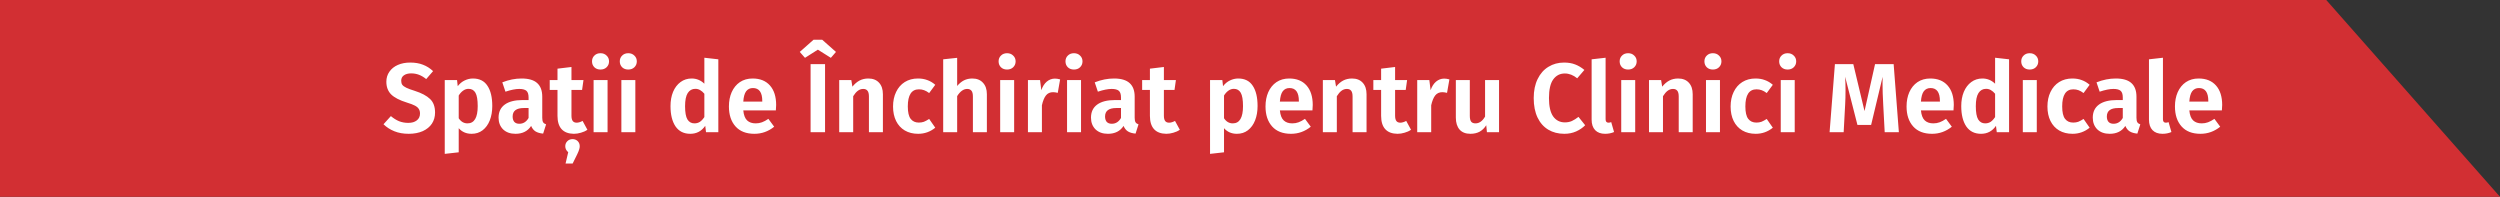 <svg xmlns="http://www.w3.org/2000/svg" width="813" height="64" viewBox="0 0 813 64" fill="none"><rect x="0" y="0" width="813" height="64" fill="#333333" stroke="none"/><path d="M0 64V0H756.5L813 64H0Z" fill="#D22F33"></path><path d="M133.385 20.344C134.985 20.344 136.372 20.579 137.545 21.048C138.74 21.496 139.838 22.189 140.841 23.128L138.601 25.72C137.812 25.08 137.022 24.611 136.233 24.312C135.444 24.013 134.601 23.864 133.705 23.864C132.724 23.864 131.934 24.077 131.337 24.504C130.761 24.909 130.473 25.496 130.473 26.264C130.473 26.797 130.59 27.235 130.825 27.576C131.081 27.917 131.518 28.237 132.137 28.536C132.756 28.835 133.684 29.176 134.921 29.56C137.118 30.264 138.761 31.139 139.849 32.184C140.937 33.208 141.481 34.68 141.481 36.6C141.481 37.965 141.14 39.171 140.457 40.216C139.774 41.24 138.782 42.051 137.481 42.648C136.18 43.224 134.654 43.512 132.905 43.512C131.156 43.512 129.598 43.235 128.233 42.68C126.868 42.125 125.694 41.368 124.713 40.408L127.113 37.752C127.966 38.477 128.852 39.032 129.769 39.416C130.686 39.779 131.689 39.96 132.777 39.96C133.929 39.96 134.846 39.693 135.529 39.16C136.233 38.627 136.585 37.88 136.585 36.92C136.585 36.323 136.457 35.832 136.201 35.448C135.966 35.043 135.55 34.68 134.953 34.36C134.356 34.04 133.492 33.709 132.361 33.368C129.95 32.621 128.222 31.725 127.177 30.68C126.153 29.635 125.641 28.269 125.641 26.584C125.641 25.347 125.972 24.259 126.633 23.32C127.294 22.36 128.212 21.624 129.385 21.112C130.558 20.6 131.892 20.344 133.385 20.344ZM153.783 25.528C155.916 25.528 157.495 26.317 158.519 27.896C159.564 29.453 160.087 31.651 160.087 34.488C160.087 36.216 159.82 37.763 159.287 39.128C158.753 40.493 157.975 41.571 156.951 42.36C155.948 43.128 154.753 43.512 153.367 43.512C151.639 43.512 150.241 42.904 149.175 41.688V49.528L144.631 50.04V26.04H148.631L148.855 28.024C149.495 27.192 150.241 26.573 151.095 26.168C151.969 25.741 152.865 25.528 153.783 25.528ZM152.023 40.12C154.241 40.12 155.351 38.253 155.351 34.52C155.351 32.472 155.105 31.021 154.615 30.168C154.124 29.315 153.377 28.888 152.375 28.888C151.735 28.888 151.137 29.091 150.583 29.496C150.049 29.88 149.58 30.403 149.175 31.064V38.456C149.9 39.565 150.849 40.12 152.023 40.12ZM176.341 38.296C176.341 38.957 176.437 39.448 176.629 39.768C176.821 40.067 177.141 40.291 177.589 40.44L176.629 43.448C175.626 43.363 174.805 43.128 174.165 42.744C173.546 42.36 173.066 41.763 172.725 40.952C171.615 42.659 169.919 43.512 167.637 43.512C165.951 43.512 164.607 43.032 163.605 42.072C162.623 41.091 162.133 39.821 162.133 38.264C162.133 36.408 162.805 34.989 164.149 34.008C165.493 33.027 167.423 32.536 169.941 32.536H171.893V31.704C171.893 30.659 171.658 29.933 171.189 29.528C170.719 29.123 169.941 28.92 168.853 28.92C167.658 28.92 166.165 29.219 164.373 29.816L163.349 26.776C165.461 25.944 167.551 25.528 169.621 25.528C171.925 25.528 173.621 26.029 174.709 27.032C175.797 28.013 176.341 29.485 176.341 31.448V38.296ZM168.885 40.248C170.165 40.248 171.167 39.619 171.893 38.36V35.128H170.389C167.935 35.128 166.709 36.045 166.709 37.88C166.709 38.627 166.89 39.213 167.253 39.64C167.637 40.045 168.181 40.248 168.885 40.248ZM191.025 42.2C190.406 42.627 189.702 42.947 188.913 43.16C188.145 43.395 187.377 43.512 186.609 43.512C184.859 43.491 183.537 42.989 182.641 42.008C181.745 41.027 181.297 39.587 181.297 37.688V29.24H178.769V26.04H181.297V22.328L185.841 21.784V26.04H189.745L189.297 29.24H185.841V37.592C185.841 38.403 185.979 38.989 186.257 39.352C186.534 39.715 186.961 39.896 187.537 39.896C188.113 39.896 188.753 39.704 189.457 39.32L191.025 42.2ZM186.193 45.24C186.854 45.24 187.409 45.453 187.857 45.88C188.305 46.328 188.529 46.883 188.529 47.544C188.529 47.907 188.465 48.269 188.337 48.632C188.23 49.016 188.017 49.539 187.697 50.2L186.225 53.176H183.921L184.785 49.496C184.145 48.963 183.825 48.312 183.825 47.544C183.825 46.904 184.049 46.36 184.497 45.912C184.945 45.464 185.51 45.24 186.193 45.24ZM197.581 26.04V43H193.037V26.04H197.581ZM195.277 17.304C196.088 17.304 196.749 17.56 197.261 18.072C197.794 18.563 198.061 19.192 198.061 19.96C198.061 20.728 197.794 21.368 197.261 21.88C196.749 22.371 196.088 22.616 195.277 22.616C194.466 22.616 193.805 22.371 193.293 21.88C192.781 21.368 192.525 20.728 192.525 19.96C192.525 19.192 192.781 18.563 193.293 18.072C193.805 17.56 194.466 17.304 195.277 17.304ZM206.612 26.04V43H202.068V26.04H206.612ZM204.308 17.304C205.119 17.304 205.78 17.56 206.292 18.072C206.825 18.563 207.092 19.192 207.092 19.96C207.092 20.728 206.825 21.368 206.292 21.88C205.78 22.371 205.119 22.616 204.308 22.616C203.497 22.616 202.836 22.371 202.324 21.88C201.812 21.368 201.556 20.728 201.556 19.96C201.556 19.192 201.812 18.563 202.324 18.072C202.836 17.56 203.497 17.304 204.308 17.304ZM233.6 19.288V43H229.6L229.344 40.92C228.149 42.648 226.528 43.512 224.48 43.512C222.389 43.512 220.789 42.712 219.68 41.112C218.592 39.491 218.048 37.293 218.048 34.52C218.048 32.771 218.325 31.224 218.88 29.88C219.456 28.515 220.267 27.448 221.312 26.68C222.357 25.912 223.563 25.528 224.928 25.528C226.507 25.528 227.883 26.093 229.056 27.224V18.776L233.6 19.288ZM225.824 40.12C226.485 40.12 227.072 39.96 227.584 39.64C228.096 39.299 228.587 38.776 229.056 38.072V30.488C228.608 29.955 228.149 29.56 227.68 29.304C227.232 29.027 226.709 28.888 226.112 28.888C225.067 28.888 224.245 29.347 223.648 30.264C223.072 31.181 222.784 32.6 222.784 34.52C222.784 36.547 223.04 37.987 223.552 38.84C224.085 39.693 224.843 40.12 225.824 40.12ZM252.404 34.136C252.404 34.349 252.372 34.936 252.308 35.896H241.716C241.865 37.432 242.281 38.52 242.964 39.16C243.647 39.8 244.575 40.12 245.748 40.12C246.473 40.12 247.156 40.003 247.796 39.768C248.436 39.533 249.129 39.16 249.876 38.648L251.764 41.208C249.865 42.744 247.721 43.512 245.332 43.512C242.665 43.512 240.617 42.712 239.188 41.112C237.759 39.512 237.044 37.347 237.044 34.616C237.044 32.888 237.343 31.341 237.94 29.976C238.559 28.589 239.444 27.501 240.596 26.712C241.769 25.923 243.156 25.528 244.756 25.528C247.167 25.528 249.044 26.285 250.388 27.8C251.732 29.315 252.404 31.427 252.404 34.136ZM247.892 32.856C247.892 30.04 246.879 28.632 244.852 28.632C243.913 28.632 243.177 28.984 242.644 29.688C242.132 30.371 241.823 31.491 241.716 33.048H247.892V32.856ZM268.306 20.856V43H263.602V20.856H268.306ZM261.778 18.808L260.082 16.888L264.562 12.92H267.378L271.858 16.888L270.194 18.808L265.97 16.152L261.778 18.808ZM282.384 25.528C283.877 25.528 285.04 25.987 285.872 26.904C286.704 27.8 287.12 29.048 287.12 30.648V43H282.576V31.416C282.576 30.499 282.416 29.859 282.096 29.496C281.797 29.112 281.339 28.92 280.72 28.92C280.08 28.92 279.493 29.123 278.96 29.528C278.448 29.912 277.947 30.499 277.456 31.288V43H272.912V26.04H276.848L277.2 28.184C277.904 27.309 278.672 26.648 279.504 26.2C280.357 25.752 281.317 25.528 282.384 25.528ZM298.515 25.528C299.646 25.528 300.659 25.699 301.555 26.04C302.472 26.36 303.336 26.872 304.147 27.576L302.163 30.264C301.608 29.837 301.064 29.528 300.531 29.336C300.019 29.144 299.454 29.048 298.835 29.048C296.424 29.048 295.219 30.904 295.219 34.616C295.219 36.493 295.528 37.837 296.147 38.648C296.766 39.459 297.651 39.864 298.803 39.864C299.4 39.864 299.944 39.779 300.435 39.608C300.926 39.416 301.502 39.107 302.163 38.68L304.147 41.528C302.526 42.851 300.67 43.512 298.579 43.512C296.915 43.512 295.464 43.149 294.227 42.424C293.011 41.699 292.072 40.675 291.411 39.352C290.75 38.008 290.419 36.44 290.419 34.648C290.419 32.856 290.75 31.277 291.411 29.912C292.072 28.525 293.011 27.448 294.227 26.68C295.464 25.912 296.894 25.528 298.515 25.528ZM316.196 25.528C317.668 25.528 318.82 25.987 319.652 26.904C320.506 27.8 320.932 29.048 320.932 30.648V43H316.388V31.416C316.388 30.499 316.228 29.859 315.908 29.496C315.588 29.112 315.13 28.92 314.532 28.92C313.338 28.92 312.25 29.699 311.268 31.256V43H306.724V19.288L311.268 18.808V27.96C311.951 27.149 312.687 26.541 313.476 26.136C314.287 25.731 315.194 25.528 316.196 25.528ZM329.8 26.04V43H325.256V26.04H329.8ZM327.496 17.304C328.306 17.304 328.968 17.56 329.48 18.072C330.013 18.563 330.28 19.192 330.28 19.96C330.28 20.728 330.013 21.368 329.48 21.88C328.968 22.371 328.306 22.616 327.496 22.616C326.685 22.616 326.024 22.371 325.512 21.88C325 21.368 324.744 20.728 324.744 19.96C324.744 19.192 325 18.563 325.512 18.072C326.024 17.56 326.685 17.304 327.496 17.304ZM343.055 25.56C343.567 25.56 344.132 25.645 344.751 25.816L343.983 30.2C343.386 30.051 342.884 29.976 342.479 29.976C341.476 29.976 340.698 30.328 340.143 31.032C339.588 31.736 339.151 32.803 338.831 34.232V43H334.287V26.04H338.223L338.639 29.336C339.044 28.141 339.631 27.213 340.399 26.552C341.188 25.891 342.074 25.56 343.055 25.56ZM351.55 26.04V43H347.006V26.04H351.55ZM349.246 17.304C350.056 17.304 350.718 17.56 351.23 18.072C351.763 18.563 352.03 19.192 352.03 19.96C352.03 20.728 351.763 21.368 351.23 21.88C350.718 22.371 350.056 22.616 349.246 22.616C348.435 22.616 347.774 22.371 347.262 21.88C346.75 21.368 346.494 20.728 346.494 19.96C346.494 19.192 346.75 18.563 347.262 18.072C347.774 17.56 348.435 17.304 349.246 17.304ZM368.997 38.296C368.997 38.957 369.093 39.448 369.285 39.768C369.477 40.067 369.797 40.291 370.245 40.44L369.285 43.448C368.282 43.363 367.461 43.128 366.821 42.744C366.202 42.36 365.722 41.763 365.381 40.952C364.272 42.659 362.576 43.512 360.293 43.512C358.608 43.512 357.264 43.032 356.261 42.072C355.28 41.091 354.789 39.821 354.789 38.264C354.789 36.408 355.461 34.989 356.805 34.008C358.149 33.027 360.08 32.536 362.597 32.536H364.549V31.704C364.549 30.659 364.314 29.933 363.845 29.528C363.376 29.123 362.597 28.92 361.509 28.92C360.314 28.92 358.821 29.219 357.029 29.816L356.005 26.776C358.117 25.944 360.208 25.528 362.277 25.528C364.581 25.528 366.277 26.029 367.365 27.032C368.453 28.013 368.997 29.485 368.997 31.448V38.296ZM361.541 40.248C362.821 40.248 363.824 39.619 364.549 38.36V35.128H363.045C360.592 35.128 359.365 36.045 359.365 37.88C359.365 38.627 359.546 39.213 359.909 39.64C360.293 40.045 360.837 40.248 361.541 40.248ZM383.681 42.2C383.062 42.627 382.358 42.947 381.569 43.16C380.801 43.395 380.033 43.512 379.265 43.512C377.516 43.491 376.193 42.989 375.297 42.008C374.401 41.027 373.953 39.587 373.953 37.688V29.24H371.425V26.04H373.953V22.328L378.497 21.784V26.04H382.401L381.953 29.24H378.497V37.592C378.497 38.403 378.636 38.989 378.913 39.352C379.19 39.715 379.617 39.896 380.193 39.896C380.769 39.896 381.409 39.704 382.113 39.32L383.681 42.2ZM402.658 25.528C404.791 25.528 406.37 26.317 407.394 27.896C408.439 29.453 408.962 31.651 408.962 34.488C408.962 36.216 408.695 37.763 408.162 39.128C407.628 40.493 406.85 41.571 405.826 42.36C404.823 43.128 403.628 43.512 402.242 43.512C400.514 43.512 399.116 42.904 398.05 41.688V49.528L393.506 50.04V26.04H397.506L397.73 28.024C398.37 27.192 399.116 26.573 399.97 26.168C400.844 25.741 401.74 25.528 402.658 25.528ZM400.898 40.12C403.116 40.12 404.226 38.253 404.226 34.52C404.226 32.472 403.98 31.021 403.49 30.168C402.999 29.315 402.252 28.888 401.25 28.888C400.61 28.888 400.012 29.091 399.458 29.496C398.924 29.88 398.455 30.403 398.05 31.064V38.456C398.775 39.565 399.724 40.12 400.898 40.12ZM426.904 34.136C426.904 34.349 426.872 34.936 426.808 35.896H416.216C416.365 37.432 416.781 38.52 417.464 39.16C418.147 39.8 419.075 40.12 420.248 40.12C420.973 40.12 421.656 40.003 422.296 39.768C422.936 39.533 423.629 39.16 424.376 38.648L426.264 41.208C424.365 42.744 422.221 43.512 419.832 43.512C417.165 43.512 415.117 42.712 413.688 41.112C412.259 39.512 411.544 37.347 411.544 34.616C411.544 32.888 411.843 31.341 412.44 29.976C413.059 28.589 413.944 27.501 415.096 26.712C416.269 25.923 417.656 25.528 419.256 25.528C421.667 25.528 423.544 26.285 424.888 27.8C426.232 29.315 426.904 31.427 426.904 34.136ZM422.392 32.856C422.392 30.04 421.379 28.632 419.352 28.632C418.413 28.632 417.677 28.984 417.144 29.688C416.632 30.371 416.323 31.491 416.216 33.048H422.392V32.856ZM439.665 25.528C441.158 25.528 442.321 25.987 443.153 26.904C443.985 27.8 444.401 29.048 444.401 30.648V43H439.857V31.416C439.857 30.499 439.697 29.859 439.377 29.496C439.078 29.112 438.62 28.92 438.001 28.92C437.361 28.92 436.774 29.123 436.241 29.528C435.729 29.912 435.228 30.499 434.737 31.288V43H430.193V26.04H434.129L434.481 28.184C435.185 27.309 435.953 26.648 436.785 26.2C437.638 25.752 438.598 25.528 439.665 25.528ZM458.868 42.2C458.25 42.627 457.546 42.947 456.756 43.16C455.988 43.395 455.22 43.512 454.452 43.512C452.703 43.491 451.38 42.989 450.484 42.008C449.588 41.027 449.14 39.587 449.14 37.688V29.24H446.612V26.04H449.14V22.328L453.684 21.784V26.04H457.588L457.14 29.24H453.684V37.592C453.684 38.403 453.823 38.989 454.1 39.352C454.378 39.715 454.804 39.896 455.38 39.896C455.956 39.896 456.596 39.704 457.3 39.32L458.868 42.2ZM469.649 25.56C470.161 25.56 470.726 25.645 471.345 25.816L470.577 30.2C469.979 30.051 469.478 29.976 469.073 29.976C468.07 29.976 467.291 30.328 466.737 31.032C466.182 31.736 465.745 32.803 465.425 34.232V43H460.881V26.04H464.817L465.233 29.336C465.638 28.141 466.225 27.213 466.993 26.552C467.782 25.891 468.667 25.56 469.649 25.56ZM487.487 43H483.551L483.327 40.728C482.73 41.667 482.005 42.371 481.151 42.84C480.298 43.288 479.306 43.512 478.175 43.512C476.639 43.512 475.466 43.053 474.655 42.136C473.845 41.197 473.439 39.896 473.439 38.232V26.04H477.983V37.656C477.983 38.552 478.133 39.192 478.431 39.576C478.73 39.939 479.199 40.12 479.839 40.12C481.055 40.12 482.09 39.384 482.943 37.912V26.04H487.487V43ZM508.619 20.344C510.006 20.344 511.211 20.547 512.235 20.952C513.259 21.336 514.262 21.933 515.243 22.744L512.907 25.464C511.627 24.419 510.283 23.896 508.875 23.896C507.296 23.896 506.038 24.547 505.099 25.848C504.182 27.128 503.723 29.144 503.723 31.896C503.723 34.584 504.182 36.579 505.099 37.88C506.038 39.16 507.307 39.8 508.907 39.8C509.739 39.8 510.496 39.651 511.179 39.352C511.862 39.032 512.576 38.584 513.323 38.008L515.499 40.728C514.71 41.539 513.728 42.211 512.555 42.744C511.403 43.256 510.123 43.512 508.715 43.512C506.731 43.512 504.992 43.064 503.499 42.168C502.006 41.272 500.843 39.96 500.011 38.232C499.179 36.483 498.763 34.371 498.763 31.896C498.763 29.485 499.19 27.416 500.043 25.688C500.896 23.939 502.07 22.616 503.563 21.72C505.056 20.803 506.742 20.344 508.619 20.344ZM521.98 43.512C520.593 43.512 519.516 43.117 518.748 42.328C517.98 41.517 517.596 40.376 517.596 38.904V19.288L522.14 18.776V38.776C522.14 39.523 522.449 39.896 523.068 39.896C523.409 39.896 523.708 39.832 523.964 39.704L524.892 42.936C524.017 43.32 523.046 43.512 521.98 43.512ZM531.768 26.04V43H527.224V26.04H531.768ZM529.464 17.304C530.275 17.304 530.936 17.56 531.448 18.072C531.982 18.563 532.248 19.192 532.248 19.96C532.248 20.728 531.982 21.368 531.448 21.88C530.936 22.371 530.275 22.616 529.464 22.616C528.654 22.616 527.992 22.371 527.48 21.88C526.968 21.368 526.712 20.728 526.712 19.96C526.712 19.192 526.968 18.563 527.48 18.072C527.992 17.56 528.654 17.304 529.464 17.304ZM545.728 25.528C547.221 25.528 548.384 25.987 549.216 26.904C550.048 27.8 550.464 29.048 550.464 30.648V43H545.92V31.416C545.92 30.499 545.76 29.859 545.44 29.496C545.141 29.112 544.682 28.92 544.064 28.92C543.424 28.92 542.837 29.123 542.304 29.528C541.792 29.912 541.29 30.499 540.8 31.288V43H536.256V26.04H540.192L540.544 28.184C541.248 27.309 542.016 26.648 542.848 26.2C543.701 25.752 544.661 25.528 545.728 25.528ZM559.331 26.04V43H554.787V26.04H559.331ZM557.027 17.304C557.838 17.304 558.499 17.56 559.011 18.072C559.544 18.563 559.811 19.192 559.811 19.96C559.811 20.728 559.544 21.368 559.011 21.88C558.499 22.371 557.838 22.616 557.027 22.616C556.216 22.616 555.555 22.371 555.043 21.88C554.531 21.368 554.275 20.728 554.275 19.96C554.275 19.192 554.531 18.563 555.043 18.072C555.555 17.56 556.216 17.304 557.027 17.304ZM570.89 25.528C572.021 25.528 573.034 25.699 573.93 26.04C574.847 26.36 575.711 26.872 576.522 27.576L574.538 30.264C573.983 29.837 573.439 29.528 572.906 29.336C572.394 29.144 571.829 29.048 571.21 29.048C568.799 29.048 567.594 30.904 567.594 34.616C567.594 36.493 567.903 37.837 568.522 38.648C569.141 39.459 570.026 39.864 571.178 39.864C571.775 39.864 572.319 39.779 572.81 39.608C573.301 39.416 573.877 39.107 574.538 38.68L576.522 41.528C574.901 42.851 573.045 43.512 570.954 43.512C569.29 43.512 567.839 43.149 566.602 42.424C565.386 41.699 564.447 40.675 563.786 39.352C563.125 38.008 562.794 36.44 562.794 34.648C562.794 32.856 563.125 31.277 563.786 29.912C564.447 28.525 565.386 27.448 566.602 26.68C567.839 25.912 569.269 25.528 570.89 25.528ZM583.643 26.04V43H579.099V26.04H583.643ZM581.339 17.304C582.15 17.304 582.811 17.56 583.323 18.072C583.857 18.563 584.123 19.192 584.123 19.96C584.123 20.728 583.857 21.368 583.323 21.88C582.811 22.371 582.15 22.616 581.339 22.616C580.529 22.616 579.867 22.371 579.355 21.88C578.843 21.368 578.587 20.728 578.587 19.96C578.587 19.192 578.843 18.563 579.355 18.072C579.867 17.56 580.529 17.304 581.339 17.304ZM617.511 43H612.903L612.423 34.008C612.274 31.32 612.199 29.037 612.199 27.16C612.199 26.157 612.21 25.432 612.231 24.984L608.487 40.632H604.039L600.039 24.952C600.124 26.253 600.167 27.715 600.167 29.336C600.167 31.064 600.124 32.653 600.039 34.104L599.559 43H594.983L596.711 20.856H602.695L606.343 36.12L609.767 20.856H615.815L617.511 43ZM635.373 34.136C635.373 34.349 635.341 34.936 635.277 35.896H624.685C624.834 37.432 625.25 38.52 625.933 39.16C626.616 39.8 627.544 40.12 628.717 40.12C629.442 40.12 630.125 40.003 630.765 39.768C631.405 39.533 632.098 39.16 632.845 38.648L634.733 41.208C632.834 42.744 630.69 43.512 628.301 43.512C625.634 43.512 623.586 42.712 622.157 41.112C620.728 39.512 620.013 37.347 620.013 34.616C620.013 32.888 620.312 31.341 620.909 29.976C621.528 28.589 622.413 27.501 623.565 26.712C624.738 25.923 626.125 25.528 627.725 25.528C630.136 25.528 632.013 26.285 633.357 27.8C634.701 29.315 635.373 31.427 635.373 34.136ZM630.861 32.856C630.861 30.04 629.848 28.632 627.821 28.632C626.882 28.632 626.146 28.984 625.613 29.688C625.101 30.371 624.792 31.491 624.685 33.048H630.861V32.856ZM653.35 19.288V43H649.35L649.094 40.92C647.899 42.648 646.278 43.512 644.23 43.512C642.139 43.512 640.539 42.712 639.43 41.112C638.342 39.491 637.798 37.293 637.798 34.52C637.798 32.771 638.075 31.224 638.63 29.88C639.206 28.515 640.017 27.448 641.062 26.68C642.107 25.912 643.313 25.528 644.678 25.528C646.257 25.528 647.633 26.093 648.806 27.224V18.776L653.35 19.288ZM645.574 40.12C646.235 40.12 646.822 39.96 647.334 39.64C647.846 39.299 648.337 38.776 648.806 38.072V30.488C648.358 29.955 647.899 29.56 647.43 29.304C646.982 29.027 646.459 28.888 645.862 28.888C644.817 28.888 643.995 29.347 643.398 30.264C642.822 31.181 642.534 32.6 642.534 34.52C642.534 36.547 642.79 37.987 643.302 38.84C643.835 39.693 644.593 40.12 645.574 40.12ZM662.362 26.04V43H657.818V26.04H662.362ZM660.058 17.304C660.869 17.304 661.53 17.56 662.042 18.072C662.575 18.563 662.842 19.192 662.842 19.96C662.842 20.728 662.575 21.368 662.042 21.88C661.53 22.371 660.869 22.616 660.058 22.616C659.247 22.616 658.586 22.371 658.074 21.88C657.562 21.368 657.306 20.728 657.306 19.96C657.306 19.192 657.562 18.563 658.074 18.072C658.586 17.56 659.247 17.304 660.058 17.304ZM673.921 25.528C675.052 25.528 676.065 25.699 676.961 26.04C677.879 26.36 678.743 26.872 679.553 27.576L677.569 30.264C677.015 29.837 676.471 29.528 675.937 29.336C675.425 29.144 674.86 29.048 674.241 29.048C671.831 29.048 670.625 30.904 670.625 34.616C670.625 36.493 670.935 37.837 671.553 38.648C672.172 39.459 673.057 39.864 674.209 39.864C674.807 39.864 675.351 39.779 675.841 39.608C676.332 39.416 676.908 39.107 677.569 38.68L679.553 41.528C677.932 42.851 676.076 43.512 673.985 43.512C672.321 43.512 670.871 43.149 669.633 42.424C668.417 41.699 667.479 40.675 666.817 39.352C666.156 38.008 665.825 36.44 665.825 34.648C665.825 32.856 666.156 31.277 666.817 29.912C667.479 28.525 668.417 27.448 669.633 26.68C670.871 25.912 672.3 25.528 673.921 25.528ZM694.778 38.296C694.778 38.957 694.874 39.448 695.066 39.768C695.258 40.067 695.578 40.291 696.026 40.44L695.066 43.448C694.063 43.363 693.242 43.128 692.602 42.744C691.983 42.36 691.503 41.763 691.162 40.952C690.053 42.659 688.357 43.512 686.074 43.512C684.389 43.512 683.045 43.032 682.042 42.072C681.061 41.091 680.57 39.821 680.57 38.264C680.57 36.408 681.242 34.989 682.586 34.008C683.93 33.027 685.861 32.536 688.378 32.536H690.33V31.704C690.33 30.659 690.095 29.933 689.626 29.528C689.157 29.123 688.378 28.92 687.29 28.92C686.095 28.92 684.602 29.219 682.81 29.816L681.786 26.776C683.898 25.944 685.989 25.528 688.058 25.528C690.362 25.528 692.058 26.029 693.146 27.032C694.234 28.013 694.778 29.485 694.778 31.448V38.296ZM687.322 40.248C688.602 40.248 689.605 39.619 690.33 38.36V35.128H688.826C686.373 35.128 685.146 36.045 685.146 37.88C685.146 38.627 685.327 39.213 685.69 39.64C686.074 40.045 686.618 40.248 687.322 40.248ZM703.23 43.512C701.843 43.512 700.766 43.117 699.998 42.328C699.23 41.517 698.846 40.376 698.846 38.904V19.288L703.39 18.776V38.776C703.39 39.523 703.699 39.896 704.318 39.896C704.659 39.896 704.958 39.832 705.214 39.704L706.142 42.936C705.267 43.32 704.296 43.512 703.23 43.512ZM722.654 34.136C722.654 34.349 722.622 34.936 722.558 35.896H711.966C712.115 37.432 712.531 38.52 713.214 39.16C713.897 39.8 714.825 40.12 715.998 40.12C716.723 40.12 717.406 40.003 718.046 39.768C718.686 39.533 719.379 39.16 720.126 38.648L722.014 41.208C720.115 42.744 717.971 43.512 715.582 43.512C712.915 43.512 710.867 42.712 709.438 41.112C708.009 39.512 707.294 37.347 707.294 34.616C707.294 32.888 707.593 31.341 708.19 29.976C708.809 28.589 709.694 27.501 710.846 26.712C712.019 25.923 713.406 25.528 715.006 25.528C717.417 25.528 719.294 26.285 720.638 27.8C721.982 29.315 722.654 31.427 722.654 34.136ZM718.142 32.856C718.142 30.04 717.129 28.632 715.102 28.632C714.163 28.632 713.427 28.984 712.894 29.688C712.382 30.371 712.073 31.491 711.966 33.048H718.142V32.856Z" fill="white"></path></svg>